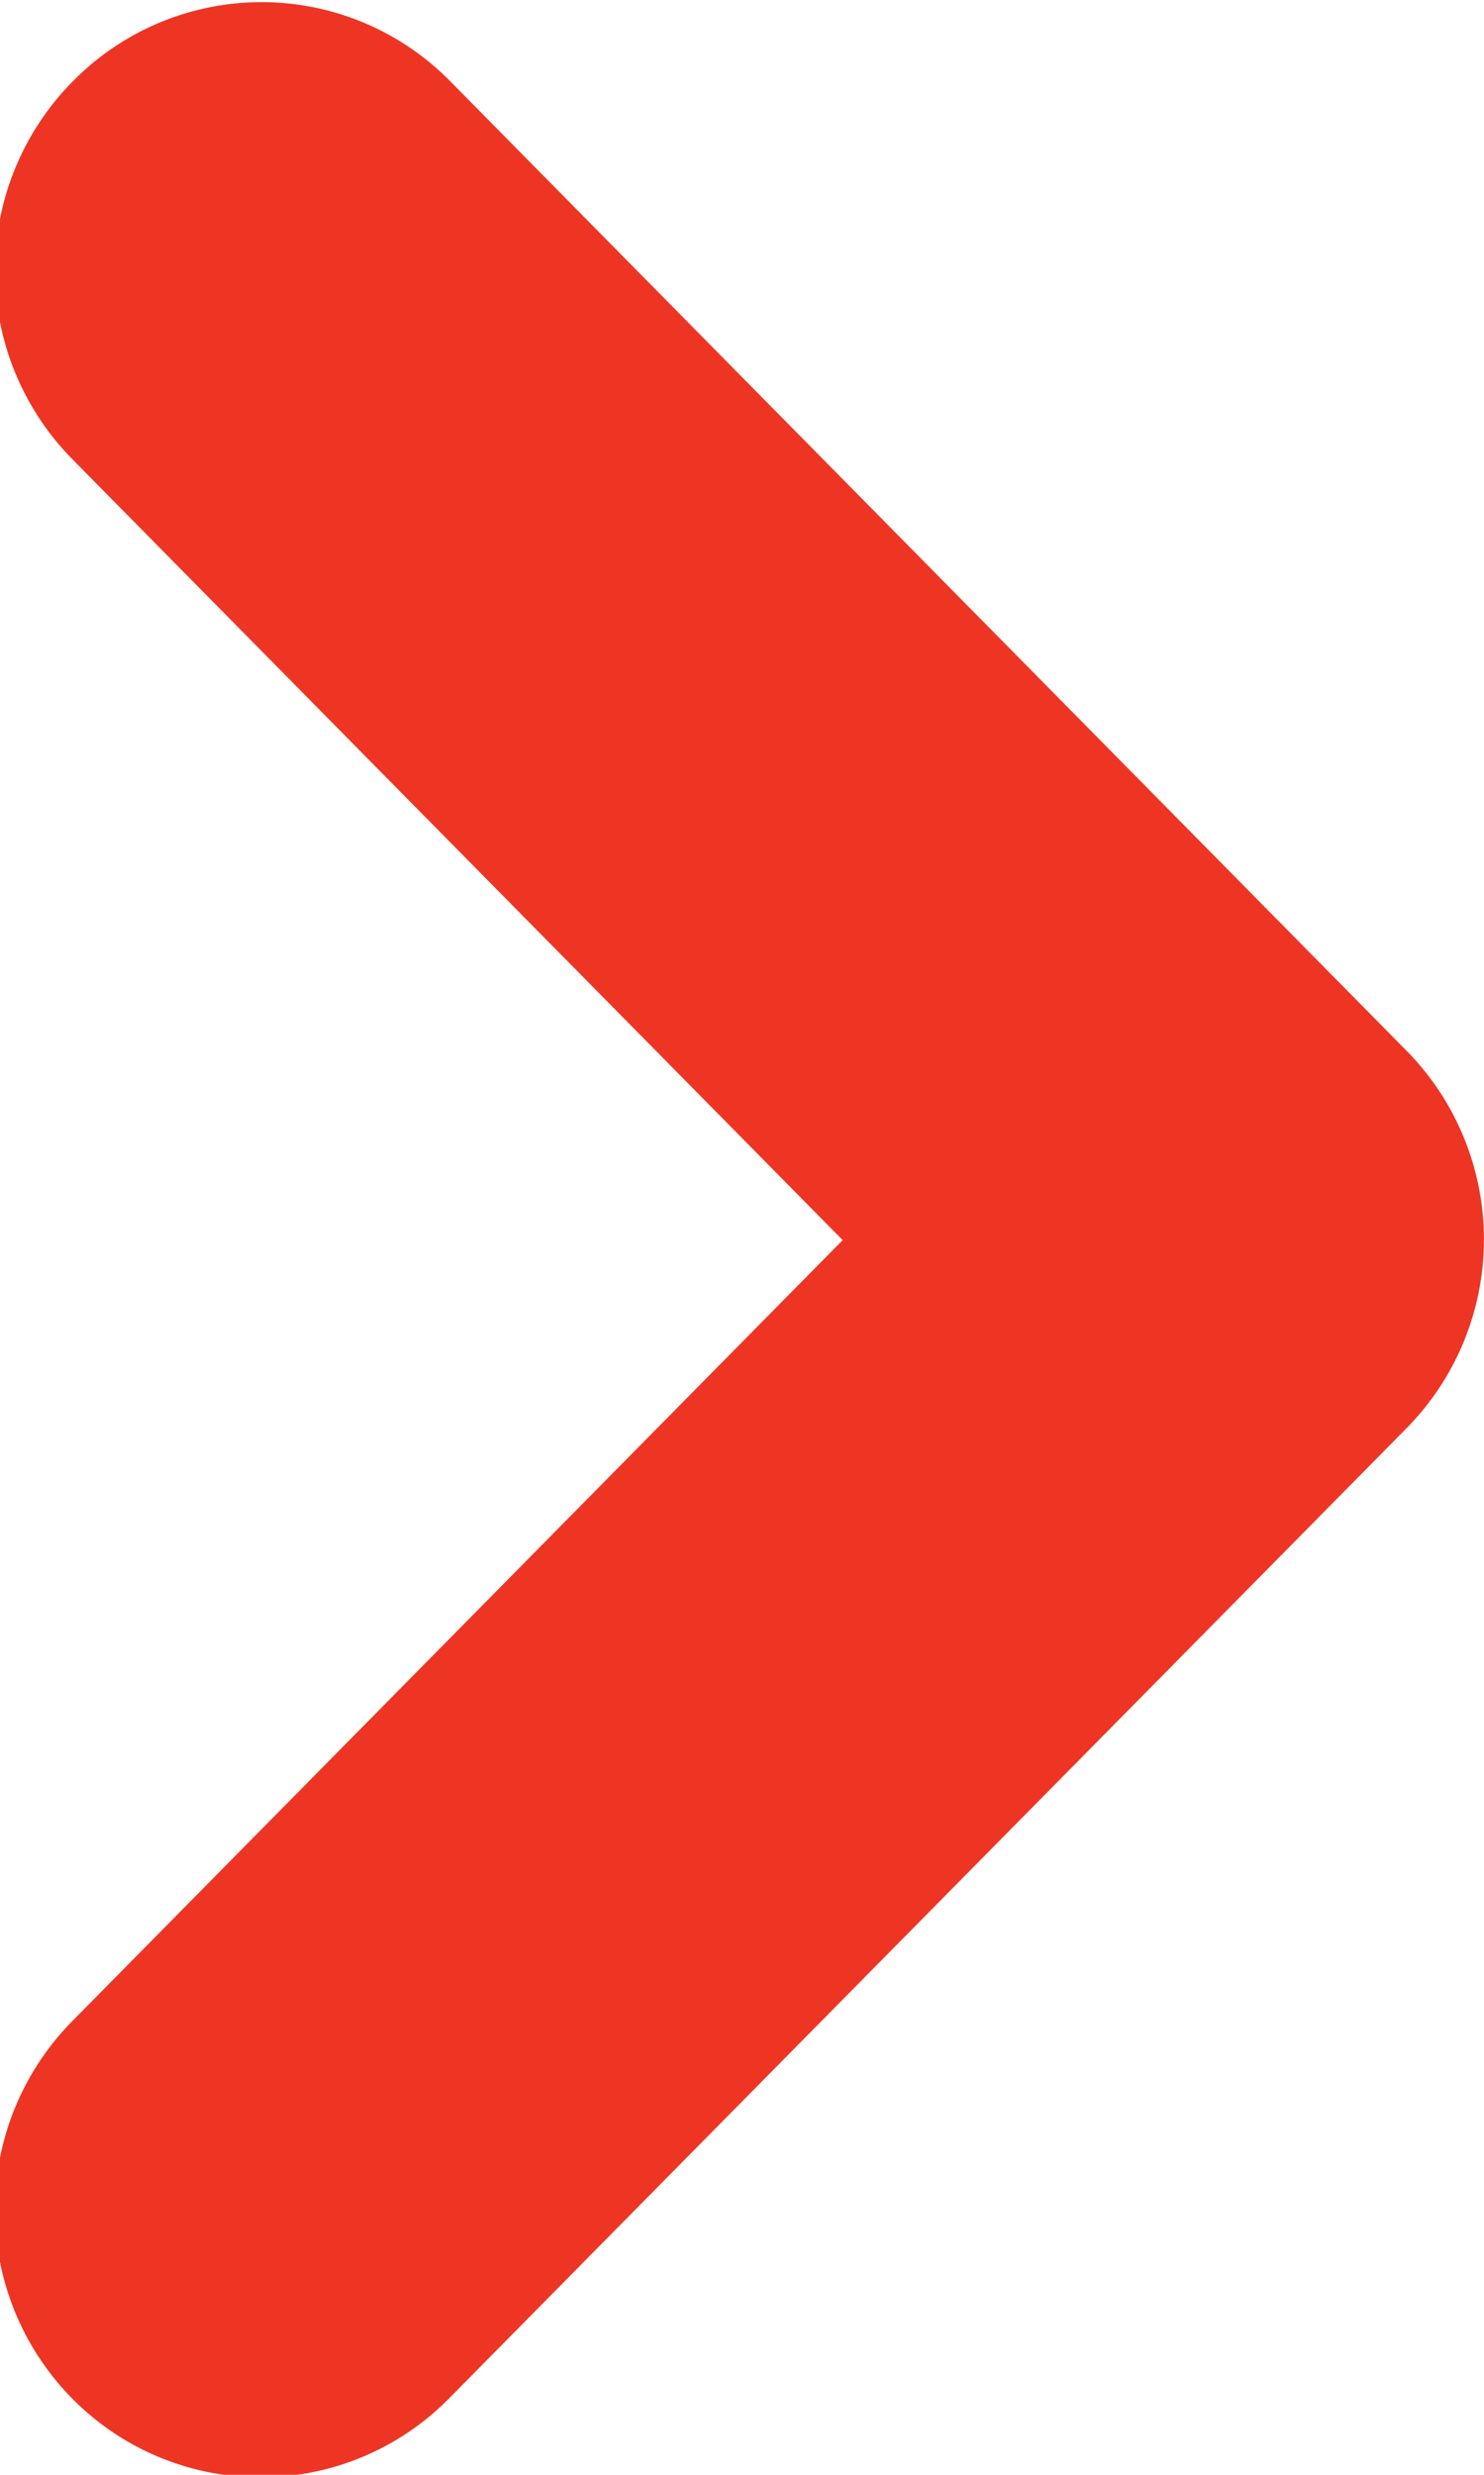 <svg xmlns="http://www.w3.org/2000/svg" width="6" height="10" viewBox="0 0 6 10">
<defs>
    <style>
      .cls-1 {
        fill: #ee3524;
        fill-rule: evenodd;
      }
    </style>
  </defs>
  <path id="Shape_1_copy_27" data-name="Shape 1 copy 27" class="cls-1" d="M5.685,5.773L1.815,9.692A1.07,1.07,0,0,1,.3,9.7,1.086,1.086,0,0,1,.29,8.169L3.407,5.011,0.29,1.853A1.086,1.086,0,0,1,.3.323a1.07,1.07,0,0,1,1.52.005l3.869,3.92A1.086,1.086,0,0,1,5.685,5.773Z"/>
</svg>
